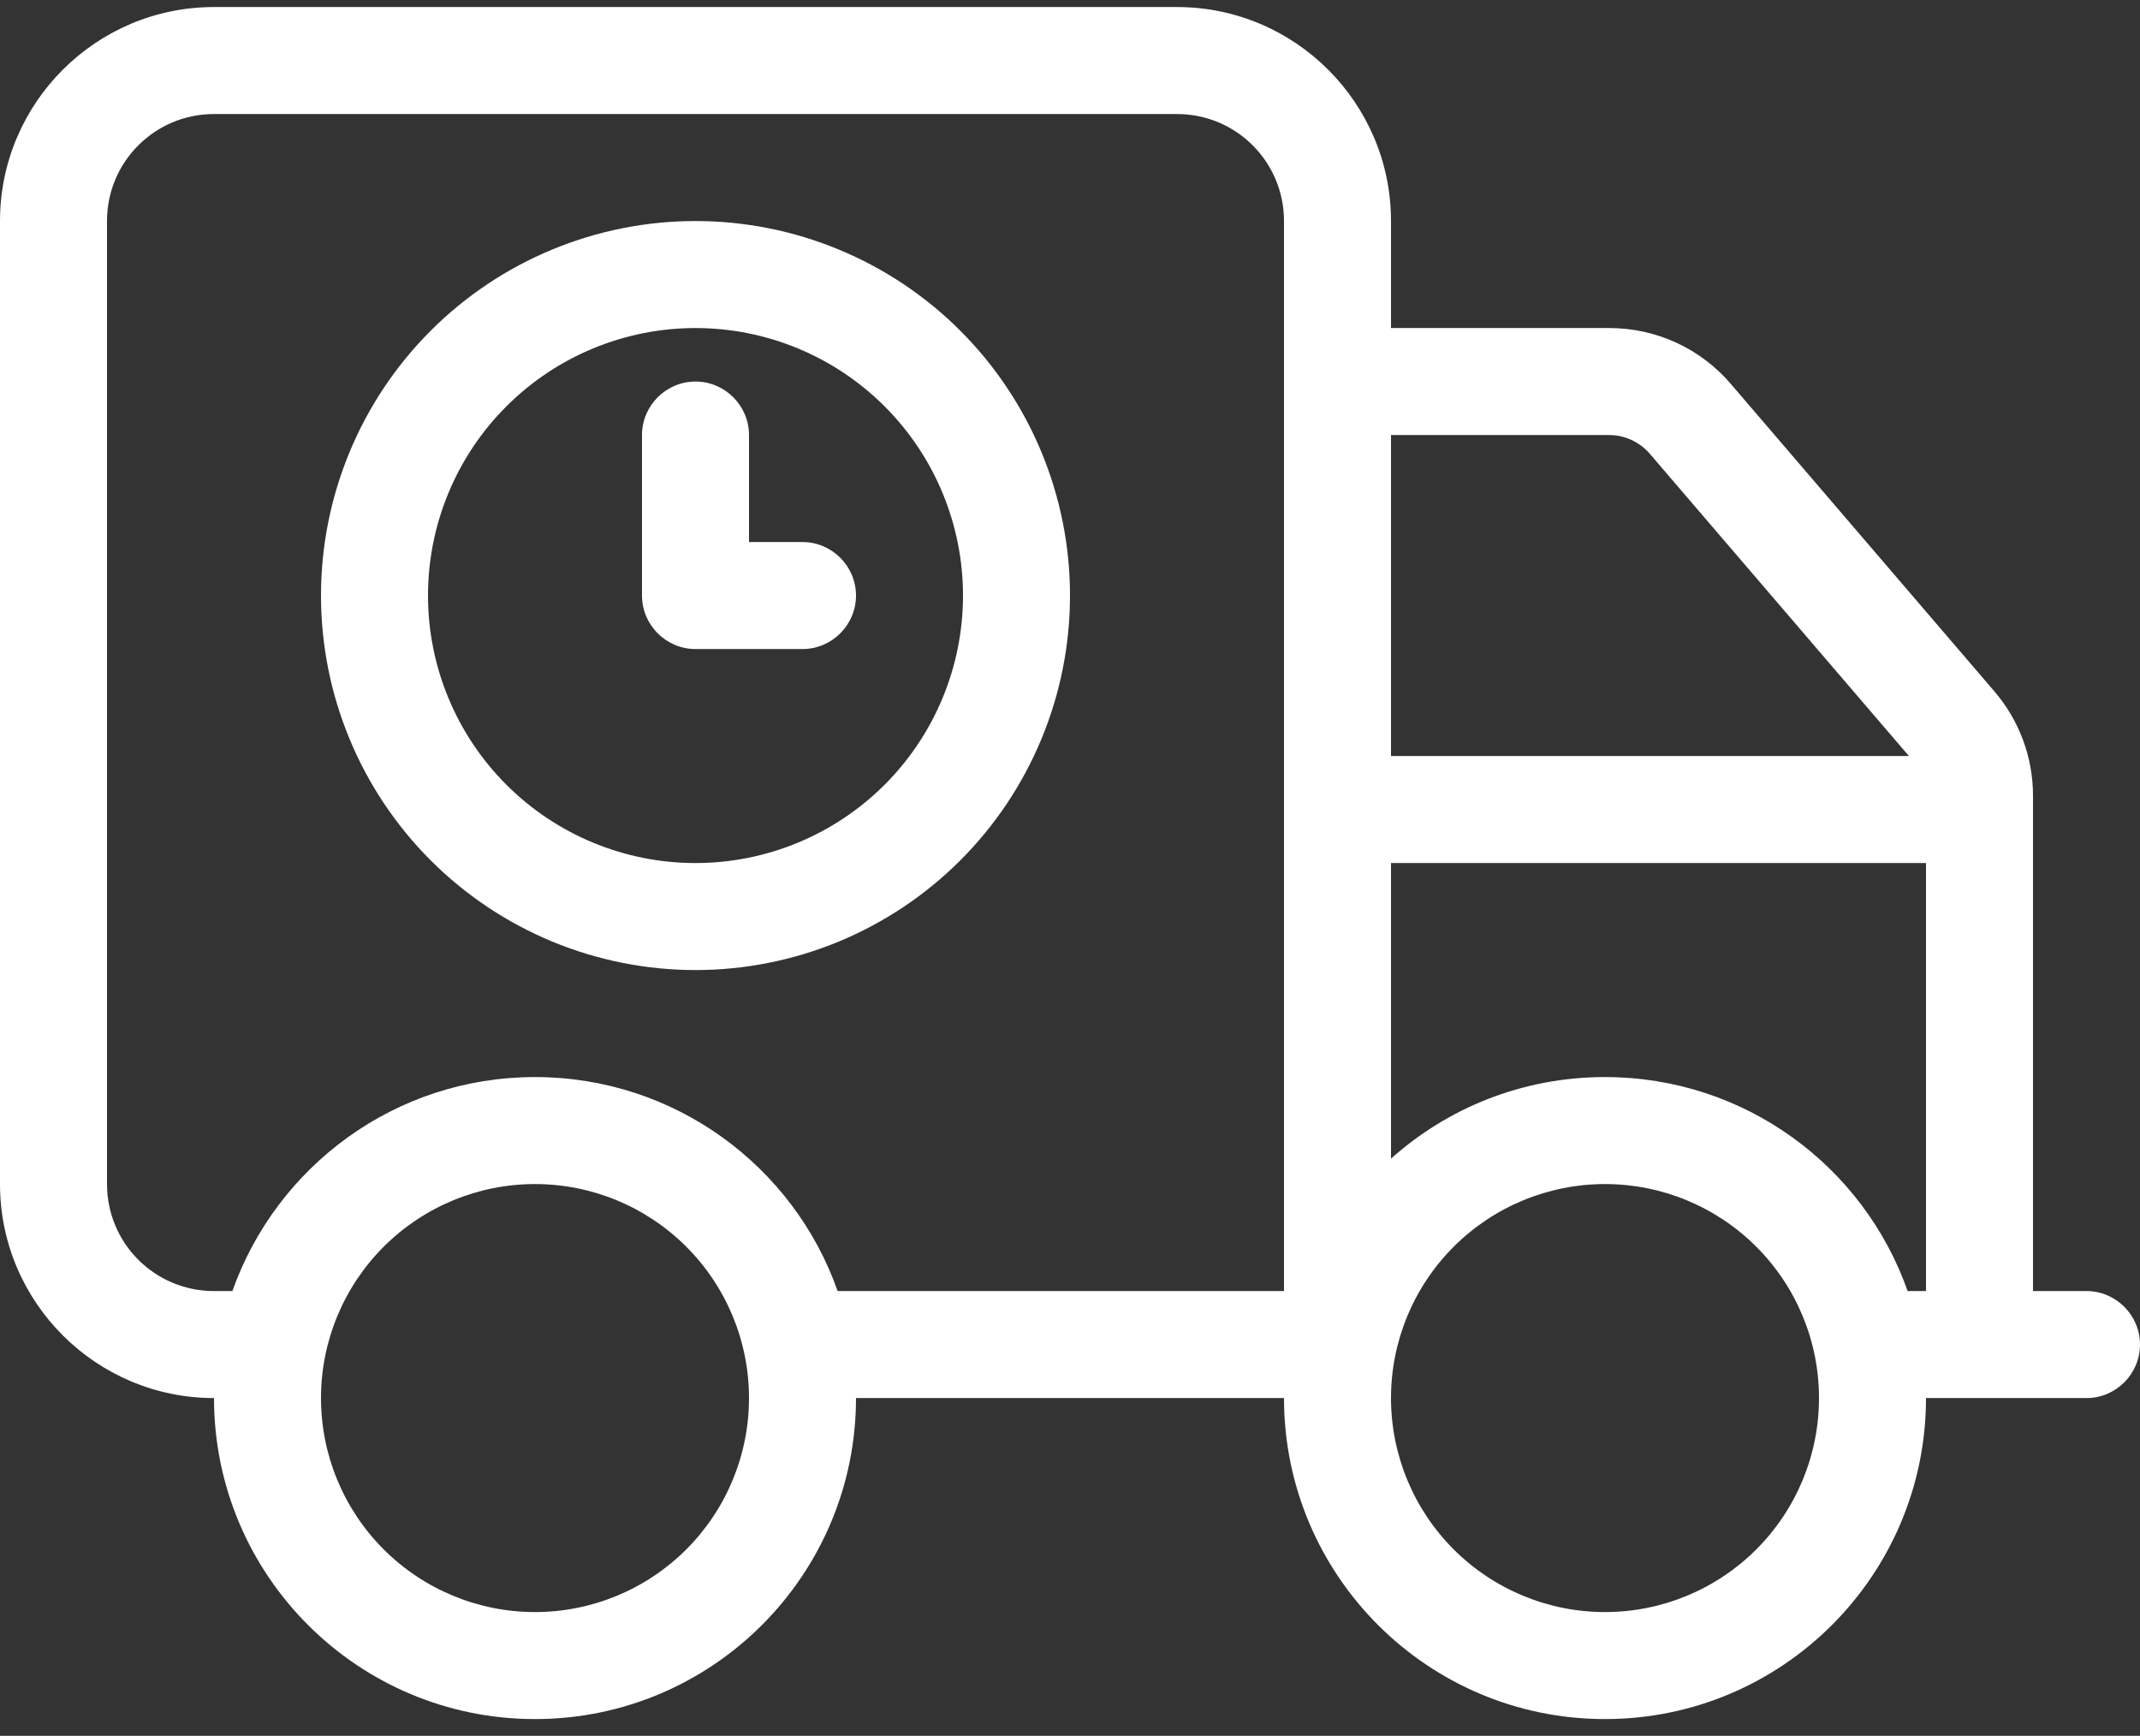 <svg xmlns="http://www.w3.org/2000/svg" width="90" height="73" viewBox="0 0 90 73" fill="none"><rect x="0" y="0" width="90" height="73" fill="#333333" stroke="none"/><path d="M9 4.796C6.511 4.796 4.5 6.807 4.5 9.296V49.796C4.5 52.285 6.511 54.296 9 54.296H9.773C11.63 49.05 16.622 45.296 22.5 45.296C28.378 45.296 33.384 49.05 35.227 54.296H54V9.296C54 6.807 51.989 4.796 49.5 4.796H9ZM9 58.796C4.036 58.796 0 54.76 0 49.796V9.296C0 4.332 4.036 0.296 9 0.296H49.5C54.464 0.296 58.5 4.332 58.5 9.296V13.796H67.683C69.652 13.796 71.522 14.653 72.802 16.158L83.869 29.067C84.923 30.291 85.5 31.852 85.5 33.455V54.296H87.75C88.987 54.296 90 55.308 90 56.546C90 57.783 88.987 58.796 87.75 58.796H81C81 66.249 74.953 72.296 67.5 72.296C60.047 72.296 54 66.249 54 58.796H36C36 66.249 29.953 72.296 22.5 72.296C15.047 72.296 9 66.249 9 58.796ZM58.5 18.296V31.796H80.283L69.384 19.083C68.963 18.591 68.33 18.296 67.683 18.296H58.5ZM58.5 36.296V48.727C60.891 46.589 64.041 45.296 67.5 45.296C73.378 45.296 78.384 49.05 80.227 54.296H81V36.296H58.5ZM31.5 58.796C31.5 56.409 30.552 54.12 28.864 52.432C27.176 50.744 24.887 49.796 22.5 49.796C20.113 49.796 17.824 50.744 16.136 52.432C14.448 54.12 13.5 56.409 13.5 58.796C13.5 61.183 14.448 63.472 16.136 65.16C17.824 66.847 20.113 67.796 22.5 67.796C24.887 67.796 27.176 66.847 28.864 65.16C30.552 63.472 31.5 61.183 31.5 58.796ZM67.5 67.796C69.887 67.796 72.176 66.847 73.864 65.16C75.552 63.472 76.5 61.183 76.5 58.796C76.5 56.409 75.552 54.12 73.864 52.432C72.176 50.744 69.887 49.796 67.5 49.796C65.113 49.796 62.824 50.744 61.136 52.432C59.448 54.12 58.5 56.409 58.5 58.796C58.5 61.183 59.448 63.472 61.136 65.16C62.824 66.847 65.113 67.796 67.5 67.796ZM29.25 36.296C32.234 36.296 35.095 35.11 37.205 33.001C39.315 30.891 40.5 28.029 40.5 25.046C40.5 22.062 39.315 19.201 37.205 17.091C35.095 14.981 32.234 13.796 29.25 13.796C26.266 13.796 23.405 14.981 21.295 17.091C19.185 19.201 18 22.062 18 25.046C18 28.029 19.185 30.891 21.295 33.001C23.405 35.11 26.266 36.296 29.25 36.296ZM29.25 9.296C31.318 9.296 33.366 9.703 35.277 10.495C37.188 11.286 38.924 12.446 40.387 13.909C41.849 15.371 43.01 17.108 43.801 19.018C44.593 20.929 45 22.977 45 25.046C45 27.114 44.593 29.162 43.801 31.073C43.01 32.984 41.849 34.72 40.387 36.183C38.924 37.645 37.188 38.805 35.277 39.597C33.366 40.388 31.318 40.796 29.25 40.796C27.182 40.796 25.134 40.388 23.223 39.597C21.312 38.805 19.576 37.645 18.113 36.183C16.651 34.72 15.49 32.984 14.699 31.073C13.907 29.162 13.5 27.114 13.5 25.046C13.5 22.977 13.907 20.929 14.699 19.018C15.49 17.108 16.651 15.371 18.113 13.909C19.576 12.446 21.312 11.286 23.223 10.495C25.134 9.703 27.182 9.296 29.25 9.296ZM31.5 18.296V22.796H33.75C34.987 22.796 36 23.808 36 25.046C36 26.283 34.987 27.296 33.75 27.296H29.25C28.012 27.296 27 26.283 27 25.046V18.296C27 17.058 28.012 16.046 29.25 16.046C30.488 16.046 31.5 17.058 31.5 18.296Z" fill="white"></path></svg>